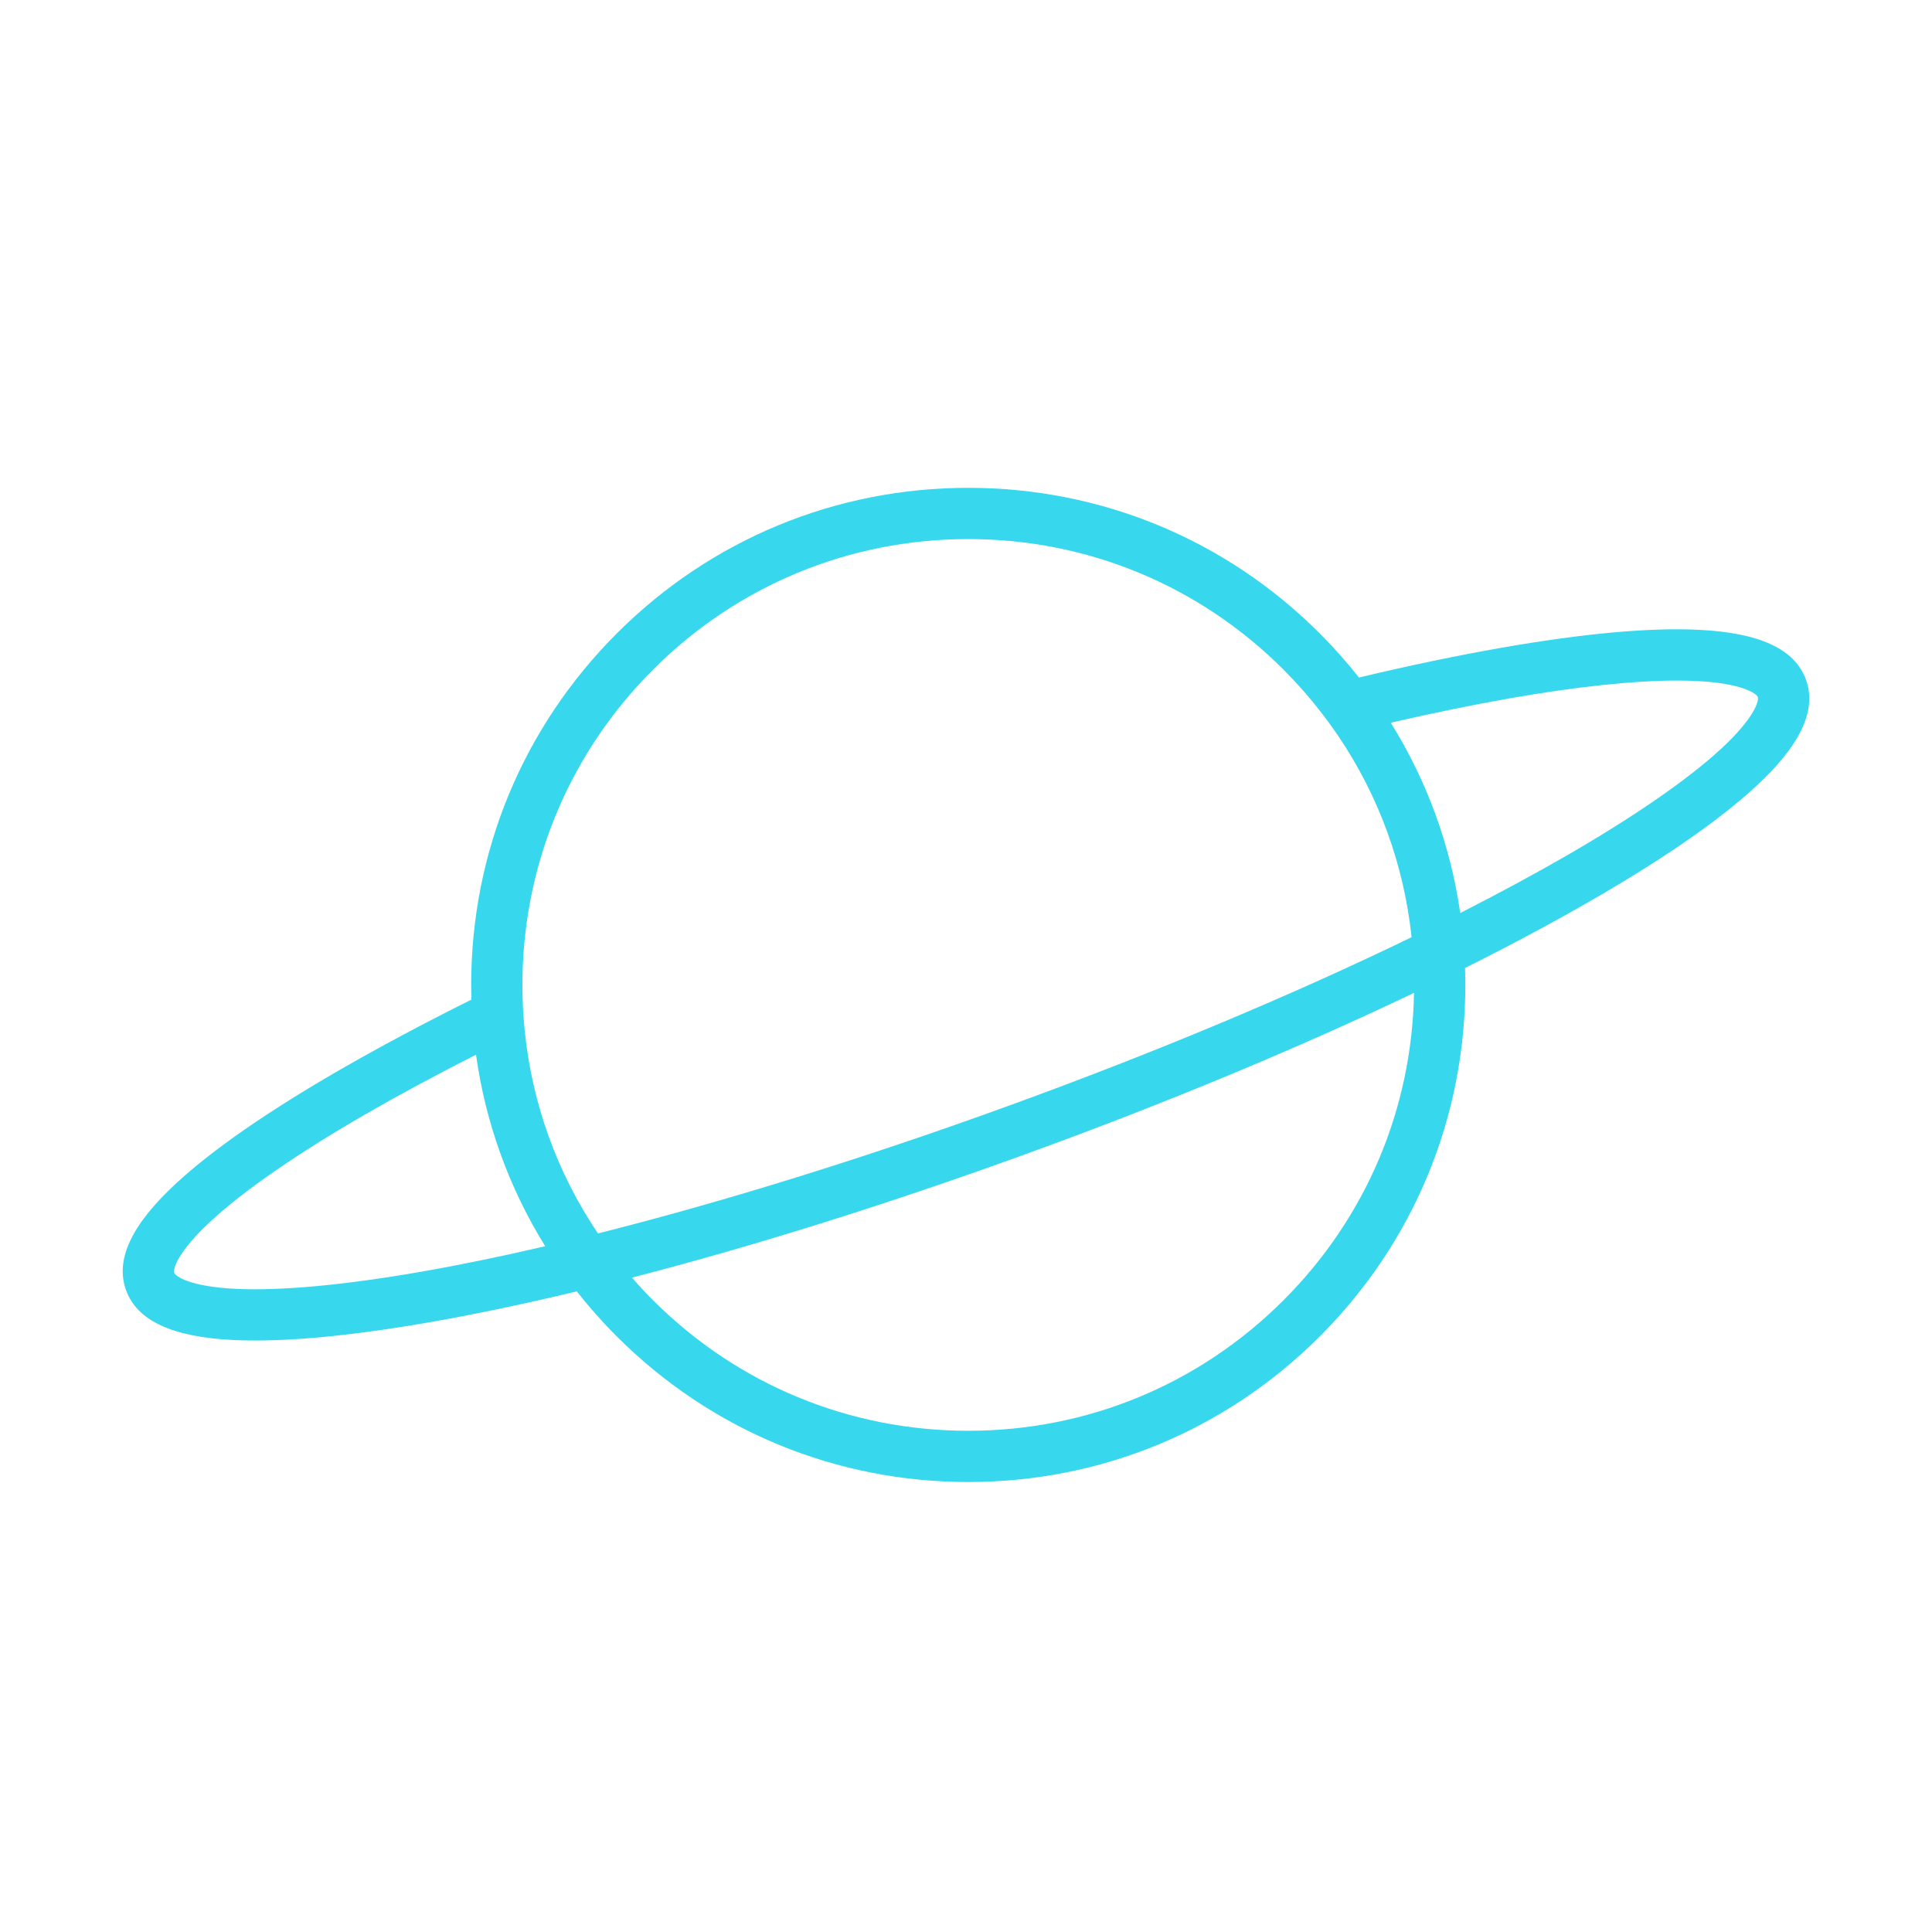 <svg width="44" height="44" viewBox="0 0 44 44" fill="none" xmlns="http://www.w3.org/2000/svg">
<path d="M41.129 15.477C40.876 14.781 40.075 14.41 38.682 14.343C37.561 14.289 36.05 14.428 34.191 14.753C33.182 14.93 32.095 15.157 30.95 15.43C30.674 15.081 30.376 14.745 30.057 14.426C27.919 12.287 25.076 11.11 22.052 11.11C19.028 11.11 16.185 12.287 14.047 14.426C11.909 16.564 10.731 19.407 10.731 22.431C10.731 22.543 10.733 22.655 10.736 22.766C9.648 23.308 8.638 23.847 7.724 24.374C6.09 25.318 4.843 26.183 4.018 26.944C2.993 27.89 2.618 28.688 2.871 29.384C3.124 30.08 3.925 30.451 5.318 30.518C5.475 30.526 5.641 30.529 5.813 30.529C6.87 30.529 8.211 30.389 9.808 30.109C10.844 29.927 11.96 29.692 13.136 29.41C13.417 29.767 13.72 30.11 14.047 30.436C16.185 32.574 19.028 33.752 22.052 33.752C25.075 33.752 27.919 32.574 30.057 30.436C32.195 28.298 33.372 25.455 33.372 22.431C33.372 22.302 33.37 22.173 33.365 22.045C34.415 21.52 35.391 20.999 36.276 20.487C37.91 19.543 39.156 18.678 39.981 17.918C41.006 16.972 41.382 16.174 41.129 15.477V15.477ZM14.872 15.251C16.789 13.334 19.34 12.277 22.052 12.277C24.764 12.277 27.314 13.333 29.232 15.251C29.391 15.411 29.544 15.575 29.692 15.743C29.973 16.064 30.233 16.401 30.47 16.749C31.398 18.118 31.972 19.687 32.148 21.344C29.46 22.649 26.325 23.964 22.997 25.174C19.704 26.371 16.492 27.367 13.618 28.091C12.69 26.715 12.118 25.136 11.95 23.471C11.915 23.128 11.898 22.781 11.898 22.431C11.898 22.355 11.899 22.277 11.9 22.201C11.958 19.575 13.008 17.115 14.872 15.252V15.251ZM9.607 28.96C7.858 29.266 6.394 29.402 5.373 29.353C4.316 29.302 3.996 29.065 3.968 28.986C3.939 28.907 4.032 28.52 4.81 27.803C5.561 27.11 6.77 26.274 8.307 25.386C9.084 24.937 9.933 24.48 10.841 24.02C11.058 25.576 11.594 27.056 12.417 28.382C11.429 28.612 10.488 28.806 9.607 28.96V28.96ZM29.232 29.611C27.314 31.529 24.764 32.585 22.052 32.585C19.34 32.585 16.789 31.529 14.872 29.611C14.705 29.445 14.546 29.273 14.392 29.097C17.18 28.376 20.254 27.413 23.396 26.271C26.574 25.116 29.582 23.863 32.203 22.612C32.158 25.257 31.107 27.736 29.232 29.611V29.611ZM39.19 17.059C38.439 17.752 37.23 18.588 35.693 19.477C34.943 19.909 34.127 20.35 33.256 20.793C33.033 19.247 32.495 17.777 31.674 16.459C32.629 16.239 33.54 16.052 34.394 15.902C35.91 15.637 37.212 15.499 38.197 15.499C38.348 15.499 38.492 15.503 38.627 15.509C39.684 15.56 40.004 15.797 40.033 15.876C40.062 15.955 39.968 16.342 39.191 17.059H39.19Z" fill="#37D8EE"/>
</svg>
